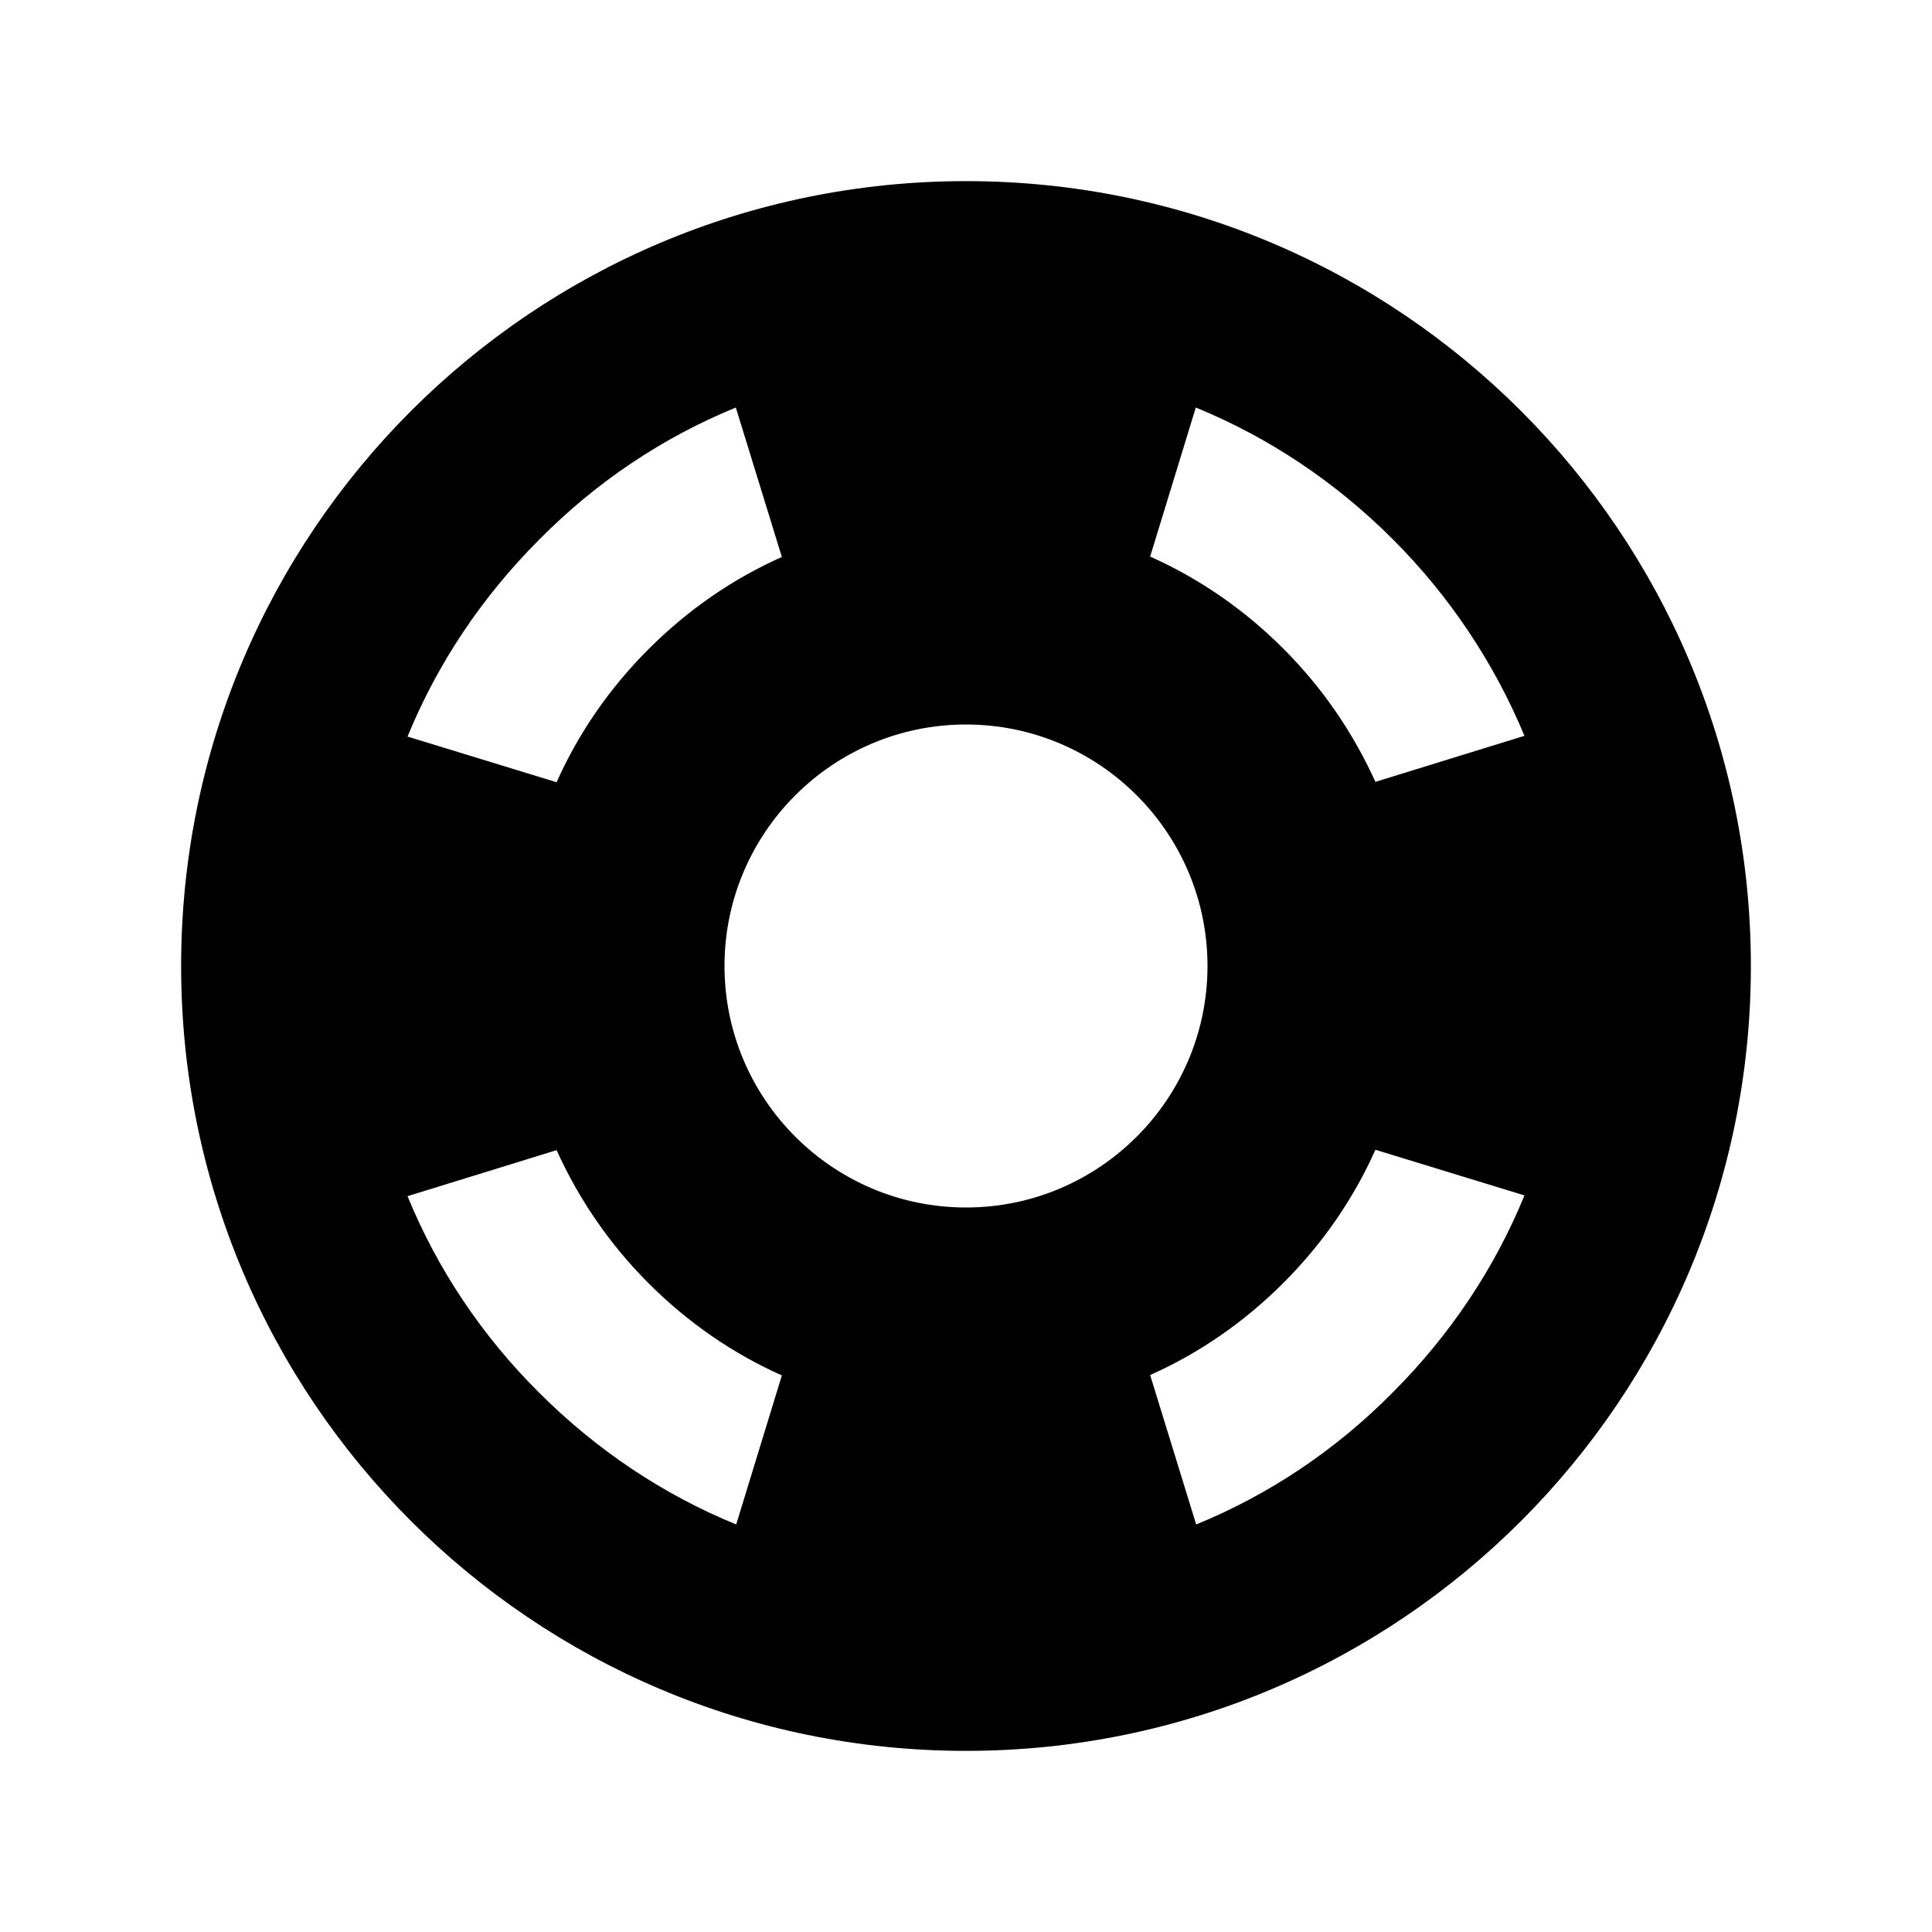 <svg xmlns="http://www.w3.org/2000/svg" viewBox="0 0 512 512"><path d="M256 48C141.1 48 48 141.1 48 256s93.1 208 208 208 208-93.1 208-208S370.9 48 256 48zm61 356l-12.2-39.6c13-5.8 24.9-14 35.3-24.4 10.4-10.4 18.6-22.3 24.4-35.3l39.5 12.1c-7.9 19.3-19.7 37-34.9 52.2-15.1 15.3-32.8 27.1-52.1 35zM195 108l12.2 39.6c-13 5.8-24.9 14-35.3 24.4-10.4 10.4-18.6 22.3-24.4 35.3L108 195.2c7.9-19.3 19.7-37 34.9-52.2 15.1-15.3 32.8-27.1 52.1-35zm61 84c35.3 0 64 28.7 64 64s-28.7 64-64 64-64-28.7-64-64 28.7-64 64-64zm113.1-49.1c15.2 15.2 26.9 32.9 34.9 52.1l-39.5 12.2c-5.9-13-14-24.9-24.4-35.3-10.4-10.4-22.3-18.6-35.3-24.4l12.1-39.5c19.3 7.9 37 19.7 52.2 34.9zM142.9 369.1c-15.2-15.1-27-32.8-34.9-52.1l39.5-12.2c5.9 13 14 24.9 24.4 35.3 10.4 10.4 22.3 18.6 35.3 24.4L195.1 404c-19.3-7.9-37-19.7-52.2-34.9z"/></svg>